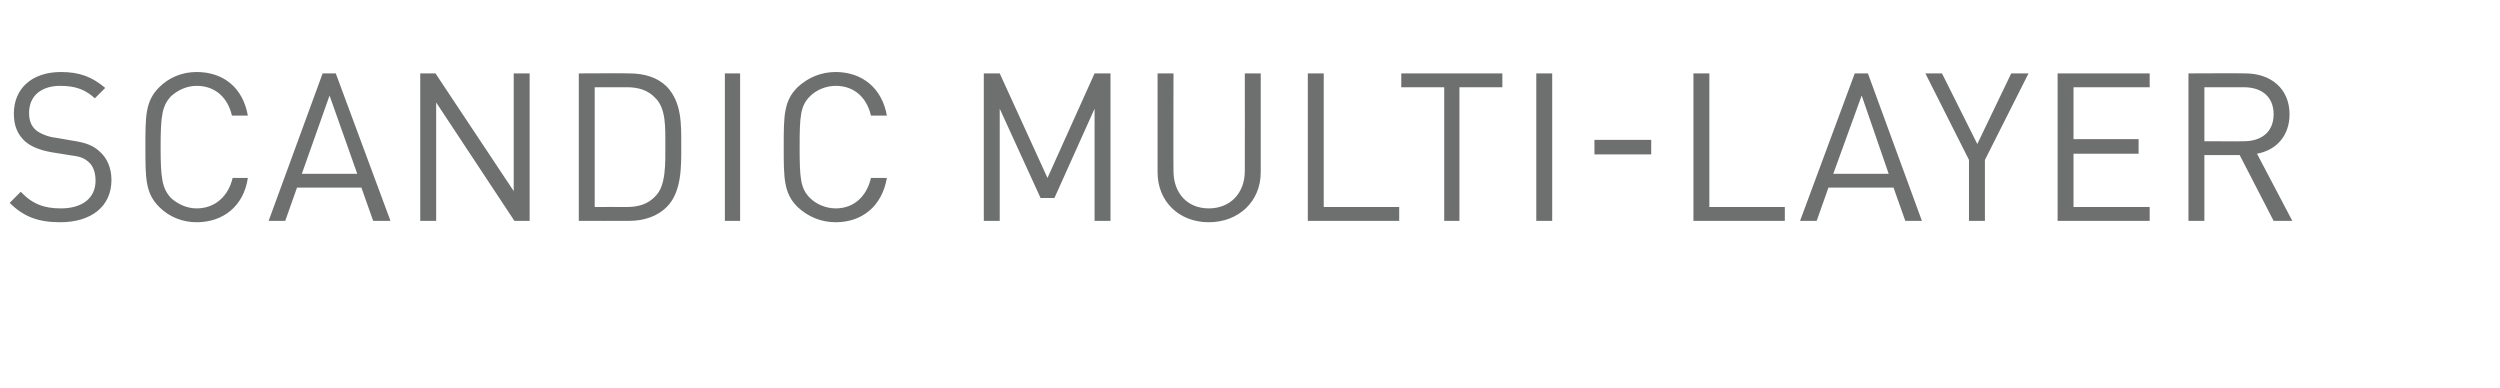 <?xml version="1.0" standalone="no"?><!DOCTYPE svg PUBLIC "-//W3C//DTD SVG 1.1//EN" "http://www.w3.org/Graphics/SVG/1.1/DTD/svg11.dtd"><svg xmlns="http://www.w3.org/2000/svg" version="1.1" width="361.1px" height="56.1px" viewBox="0 -9 361.1 56.1" style="top:-9px"><desc>Scandic Multi layER</desc><defs/><g id="Polygon264607"><path d="m8.7 23.1c-3.2 0-5.3-.8-7.3-2.8c0 0 1.6-1.6 1.6-1.6c1.7 1.8 3.4 2.4 5.8 2.4c3.1 0 5-1.5 5-4c0-1.1-.3-2.1-1-2.7c-.7-.6-1.2-.8-2.8-1c0 0-2.5-.4-2.5-.4c-1.7-.3-3-.8-3.9-1.6c-1.1-1-1.6-2.3-1.6-4c0-3.6 2.6-6 6.8-6c2.7 0 4.5.7 6.4 2.3c0 0-1.5 1.5-1.5 1.5c-1.3-1.2-2.7-1.8-5-1.8c-2.8 0-4.5 1.5-4.5 3.9c0 1.1.3 1.9 1 2.5c.6.5 1.8 1 2.9 1.1c0 0 2.3.4 2.3.4c2 .3 3 .7 3.9 1.5c1.2 1 1.8 2.5 1.8 4.2c0 3.8-2.9 6.1-7.4 6.1zm19.7 0c-2.1 0-4-.8-5.4-2.2c-2-2-2-4.1-2-8.7c0-4.5 0-6.6 2-8.6c1.4-1.4 3.3-2.2 5.4-2.2c3.9 0 6.7 2.3 7.4 6.3c0 0-2.3 0-2.3 0c-.6-2.6-2.4-4.3-5.1-4.3c-1.4 0-2.7.6-3.7 1.5c-1.3 1.4-1.5 2.9-1.5 7.3c0 4.5.2 6 1.5 7.4c1 .9 2.3 1.5 3.7 1.5c2.7 0 4.6-1.8 5.2-4.4c0 0 2.2 0 2.2 0c-.6 4.1-3.6 6.4-7.4 6.4zm25.5-.2l-1.7-4.8l-9.3 0l-1.7 4.8l-2.4 0l7.8-21.3l1.9 0l7.9 21.3l-2.5 0zm-6.3-18.1l-4 11.3l8 0l-4-11.3zm26.7 18.1l-11.3-17.1l0 17.1l-2.3 0l0-21.3l2.2 0l11.3 17l0-17l2.3 0l0 21.3l-2.2 0zm22-2c-1.3 1.3-3.2 2-5.4 2c0 .02-7.3 0-7.3 0l0-21.3c0 0 7.3-.04 7.3 0c2.2 0 4.1.6 5.4 1.9c2.2 2.3 2.1 5.5 2.1 8.5c0 3 .1 6.7-2.1 8.9zm-1.6-15.7c-1.1-1.2-2.5-1.6-4.2-1.6c.01 0-4.6 0-4.6 0l0 17.3c0 0 4.61-.02 4.6 0c1.7 0 3.1-.4 4.2-1.6c1.5-1.5 1.4-4.7 1.4-7.3c0-2.6.1-5.3-1.4-6.8zm10 17.7l0-21.3l2.2 0l0 21.3l-2.2 0zm16 .2c-2.1 0-4-.8-5.5-2.2c-2-2-2-4.1-2-8.7c0-4.5 0-6.6 2-8.6c1.5-1.4 3.4-2.2 5.5-2.2c3.8 0 6.7 2.3 7.4 6.3c0 0-2.3 0-2.3 0c-.6-2.6-2.4-4.3-5.1-4.3c-1.4 0-2.8.6-3.7 1.5c-1.4 1.4-1.5 2.9-1.5 7.3c0 4.5.1 6 1.5 7.4c.9.9 2.3 1.5 3.7 1.5c2.7 0 4.5-1.8 5.1-4.4c0 0 2.3 0 2.3 0c-.7 4.1-3.6 6.4-7.4 6.4zm37.4-.2l0-16.2l-5.8 12.9l-2 0l-5.9-12.9l0 16.2l-2.3 0l0-21.3l2.3 0l6.9 15.1l6.8-15.1l2.3 0l0 21.3l-2.3 0zm16.5.2c-4.3 0-7.4-3-7.4-7.2c-.01-.03 0-14.3 0-14.3l2.3 0c0 0-.03 14.09 0 14.1c0 3.2 2 5.4 5.1 5.4c3.1 0 5.2-2.2 5.2-5.4c.02-.01 0-14.1 0-14.1l2.3 0c0 0 0 14.27 0 14.3c0 4.2-3.2 7.2-7.5 7.2zm14.3-.2l0-21.3l2.3 0l0 19.3l10.9 0l0 2l-13.2 0zm21.9-19.3l0 19.3l-2.2 0l0-19.3l-6.2 0l0-2l14.6 0l0 2l-6.2 0zm11.1 19.3l0-21.3l2.3 0l0 21.3l-2.3 0zm8.4-9.6l0-2.1l8.2 0l0 2.1l-8.2 0zm14.3 9.6l0-21.3l2.3 0l0 19.3l10.9 0l0 2l-13.2 0zm30.6 0l-1.7-4.8l-9.4 0l-1.7 4.8l-2.4 0l7.9-21.3l1.9 0l7.8 21.3l-2.4 0zm-6.3-18.1l-4.1 11.3l8 0l-3.9-11.3zm17.8 9.3l0 8.8l-2.3 0l0-8.8l-6.3-12.5l2.4 0l5.1 10.2l4.9-10.2l2.5 0l-6.3 12.5zm10.5 8.8l0-21.3l13.3 0l0 2l-11 0l0 7.5l9.4 0l0 2.1l-9.4 0l0 7.7l11 0l0 2l-13.3 0zm31.2 0l-4.9-9.5l-5.1 0l0 9.5l-2.3 0l0-21.3c0 0 8.22-.04 8.2 0c3.7 0 6.4 2.2 6.4 5.9c0 3.1-1.9 5.2-4.7 5.7c0 .03 5.1 9.7 5.1 9.7l-2.7 0zm-4.3-19.3c.01 0-5.7 0-5.7 0l0 7.8c0 0 5.71.03 5.7 0c2.5 0 4.3-1.3 4.3-3.9c0-2.6-1.8-3.9-4.3-3.9z" stroke="none" fill="#6e706f"/></g></svg>